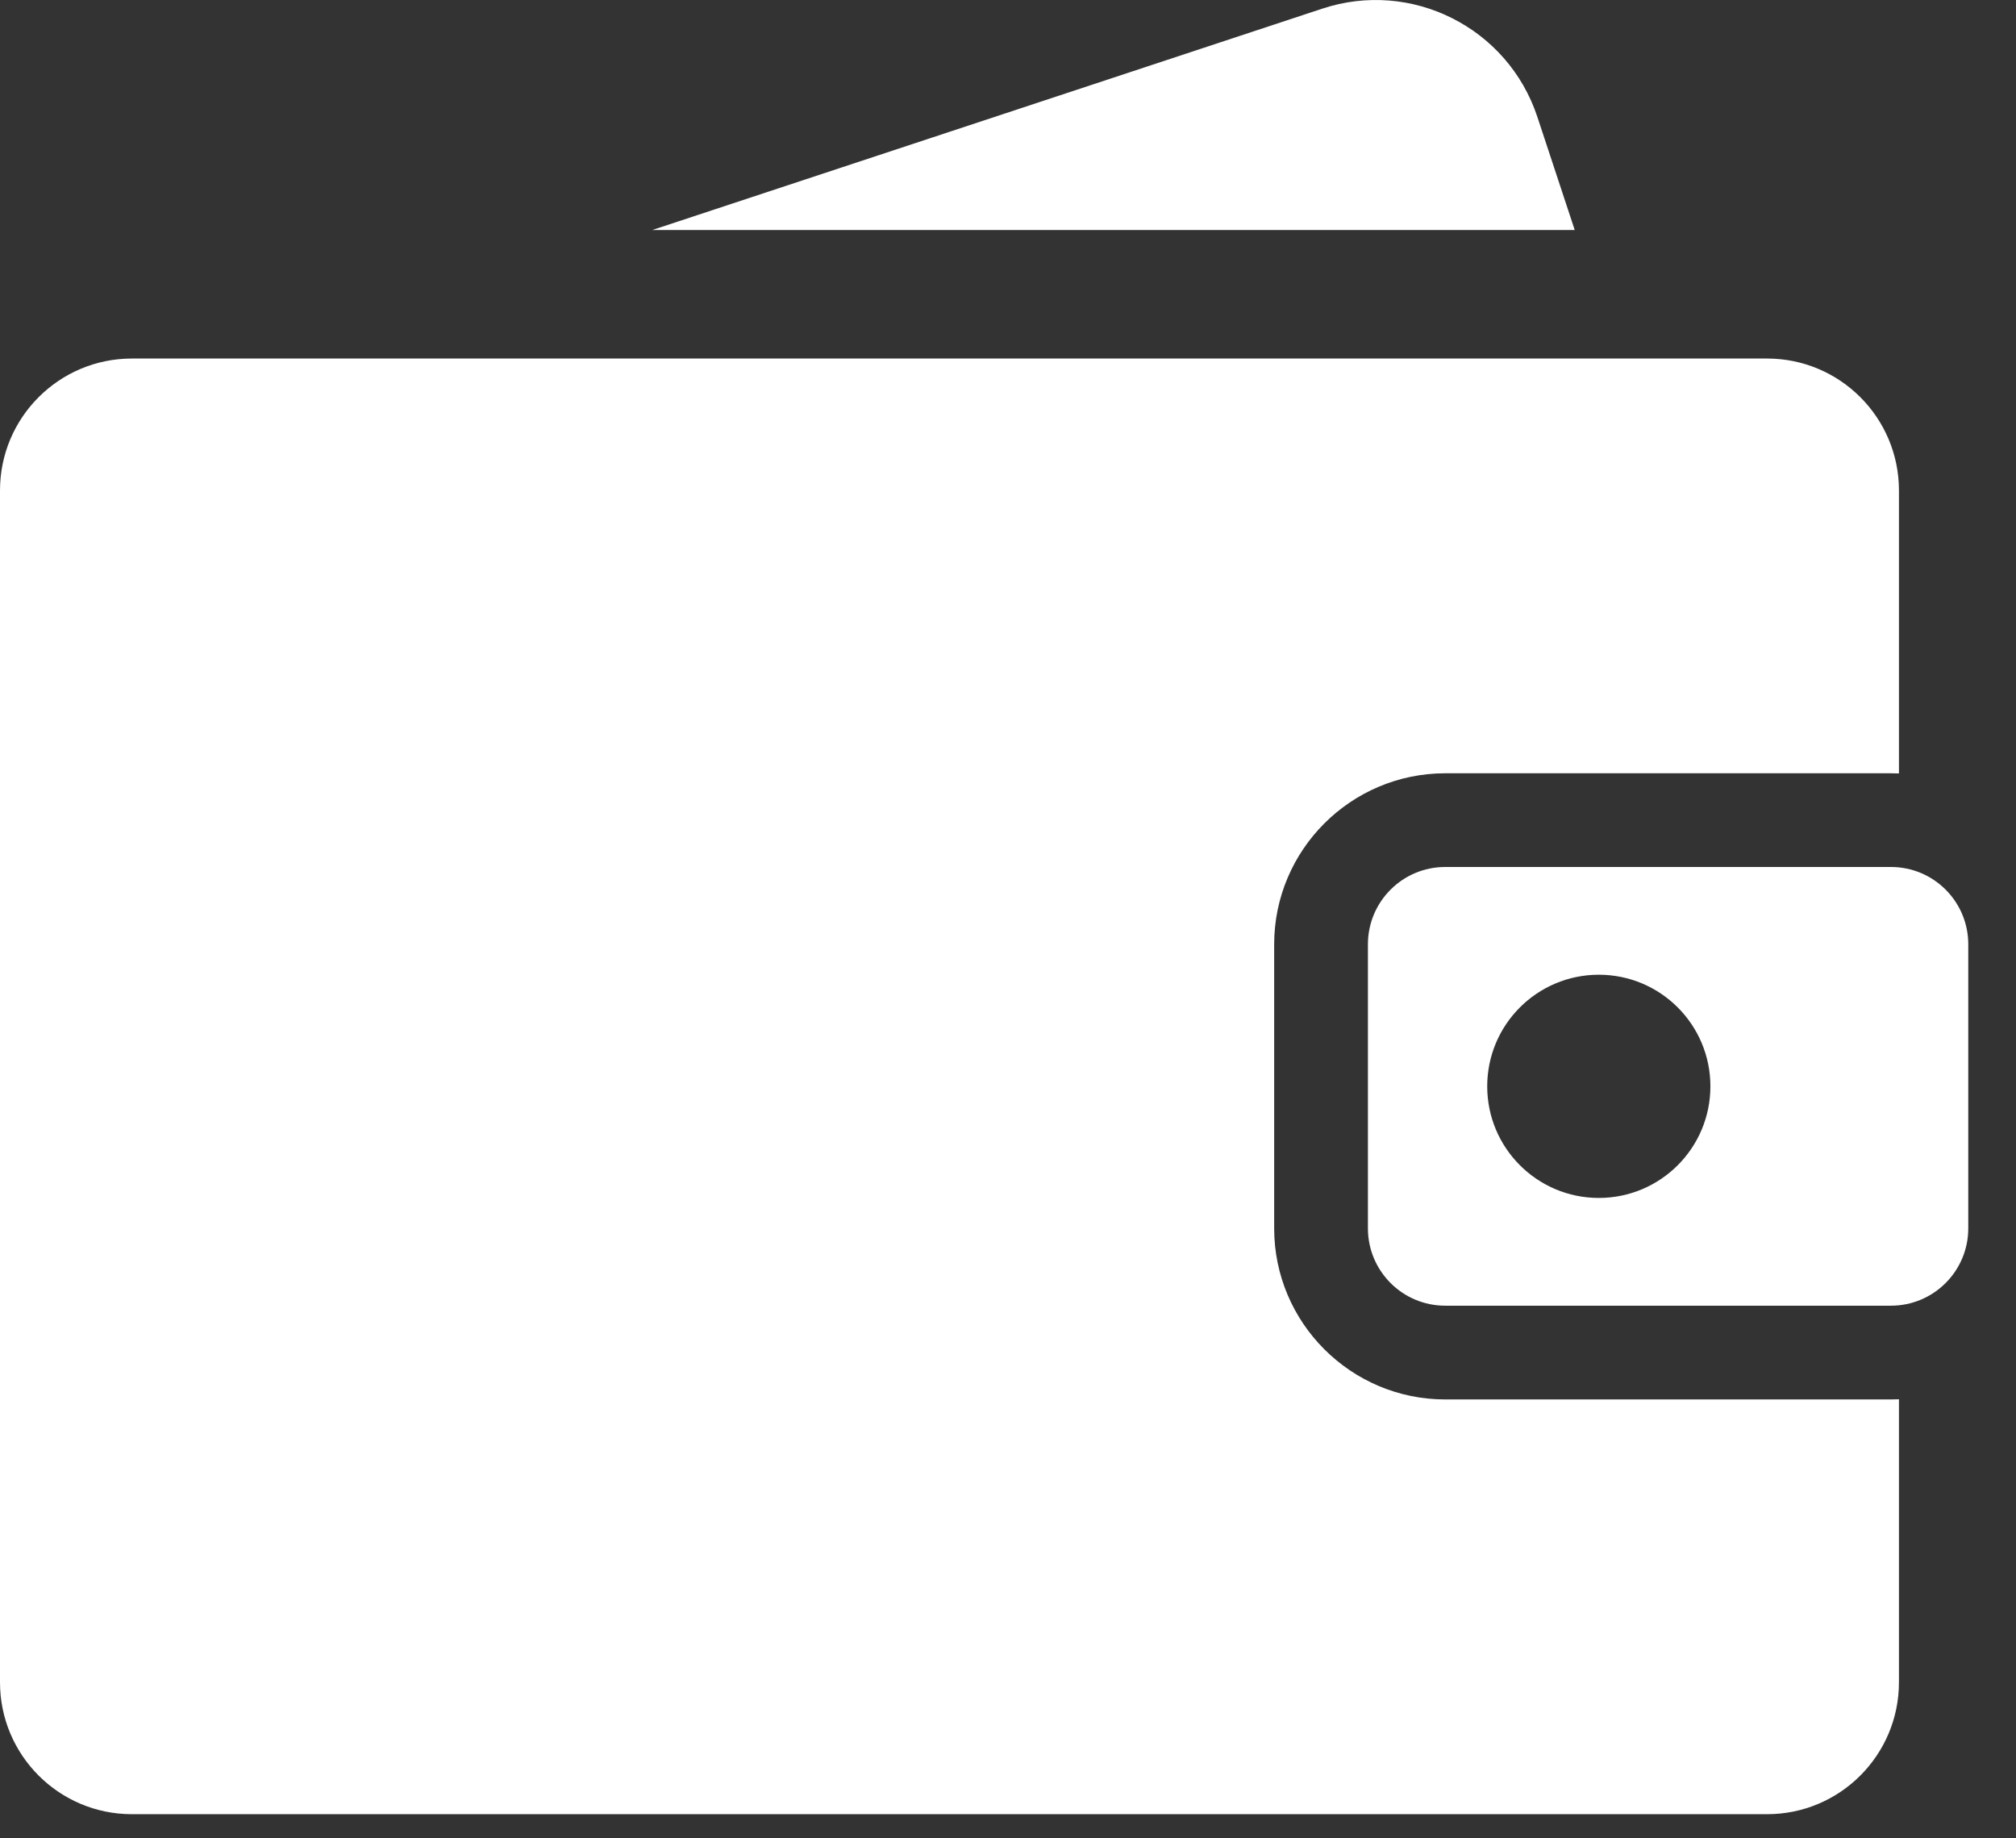 <?xml version="1.0" encoding="UTF-8"?> <svg xmlns="http://www.w3.org/2000/svg" width="34" height="31" viewBox="0 0 34 31" fill="none"><rect x="0" y="0" width="34" height="31" fill="#333333" stroke="none"/> <path d="M24.374 23.599C22.783 23.599 21.489 22.305 21.489 20.715V15.924C21.489 14.334 22.783 13.04 24.374 13.04H31.89C31.936 13.04 31.981 13.041 32.026 13.043V8.271C32.026 7.042 31.03 6.046 29.802 6.046H2.224C0.996 6.046 0 7.042 0 8.271V28.368C0 29.597 0.996 30.593 2.224 30.593H29.802C31.03 30.593 32.026 29.597 32.026 28.368V23.596C31.981 23.598 31.936 23.599 31.89 23.599H24.374Z" fill="white"></path> <path d="M31.891 14.62H24.374C23.654 14.62 23.07 15.204 23.07 15.924V20.714C23.07 21.434 23.654 22.018 24.374 22.018H31.891C32.611 22.018 33.195 21.434 33.195 20.714V15.924C33.195 15.203 32.611 14.62 31.891 14.62ZM26.964 20.201C25.925 20.201 25.082 19.358 25.082 18.319C25.082 17.279 25.925 16.437 26.964 16.437C28.004 16.437 28.846 17.279 28.846 18.319C28.846 19.358 28.004 20.201 26.964 20.201Z" fill="white"></path> <path d="M25.928 1.972C25.43 0.466 23.806 -0.352 22.3 0.146L11 3.879H26.558L25.928 1.972Z" fill="white"></path> </svg> 